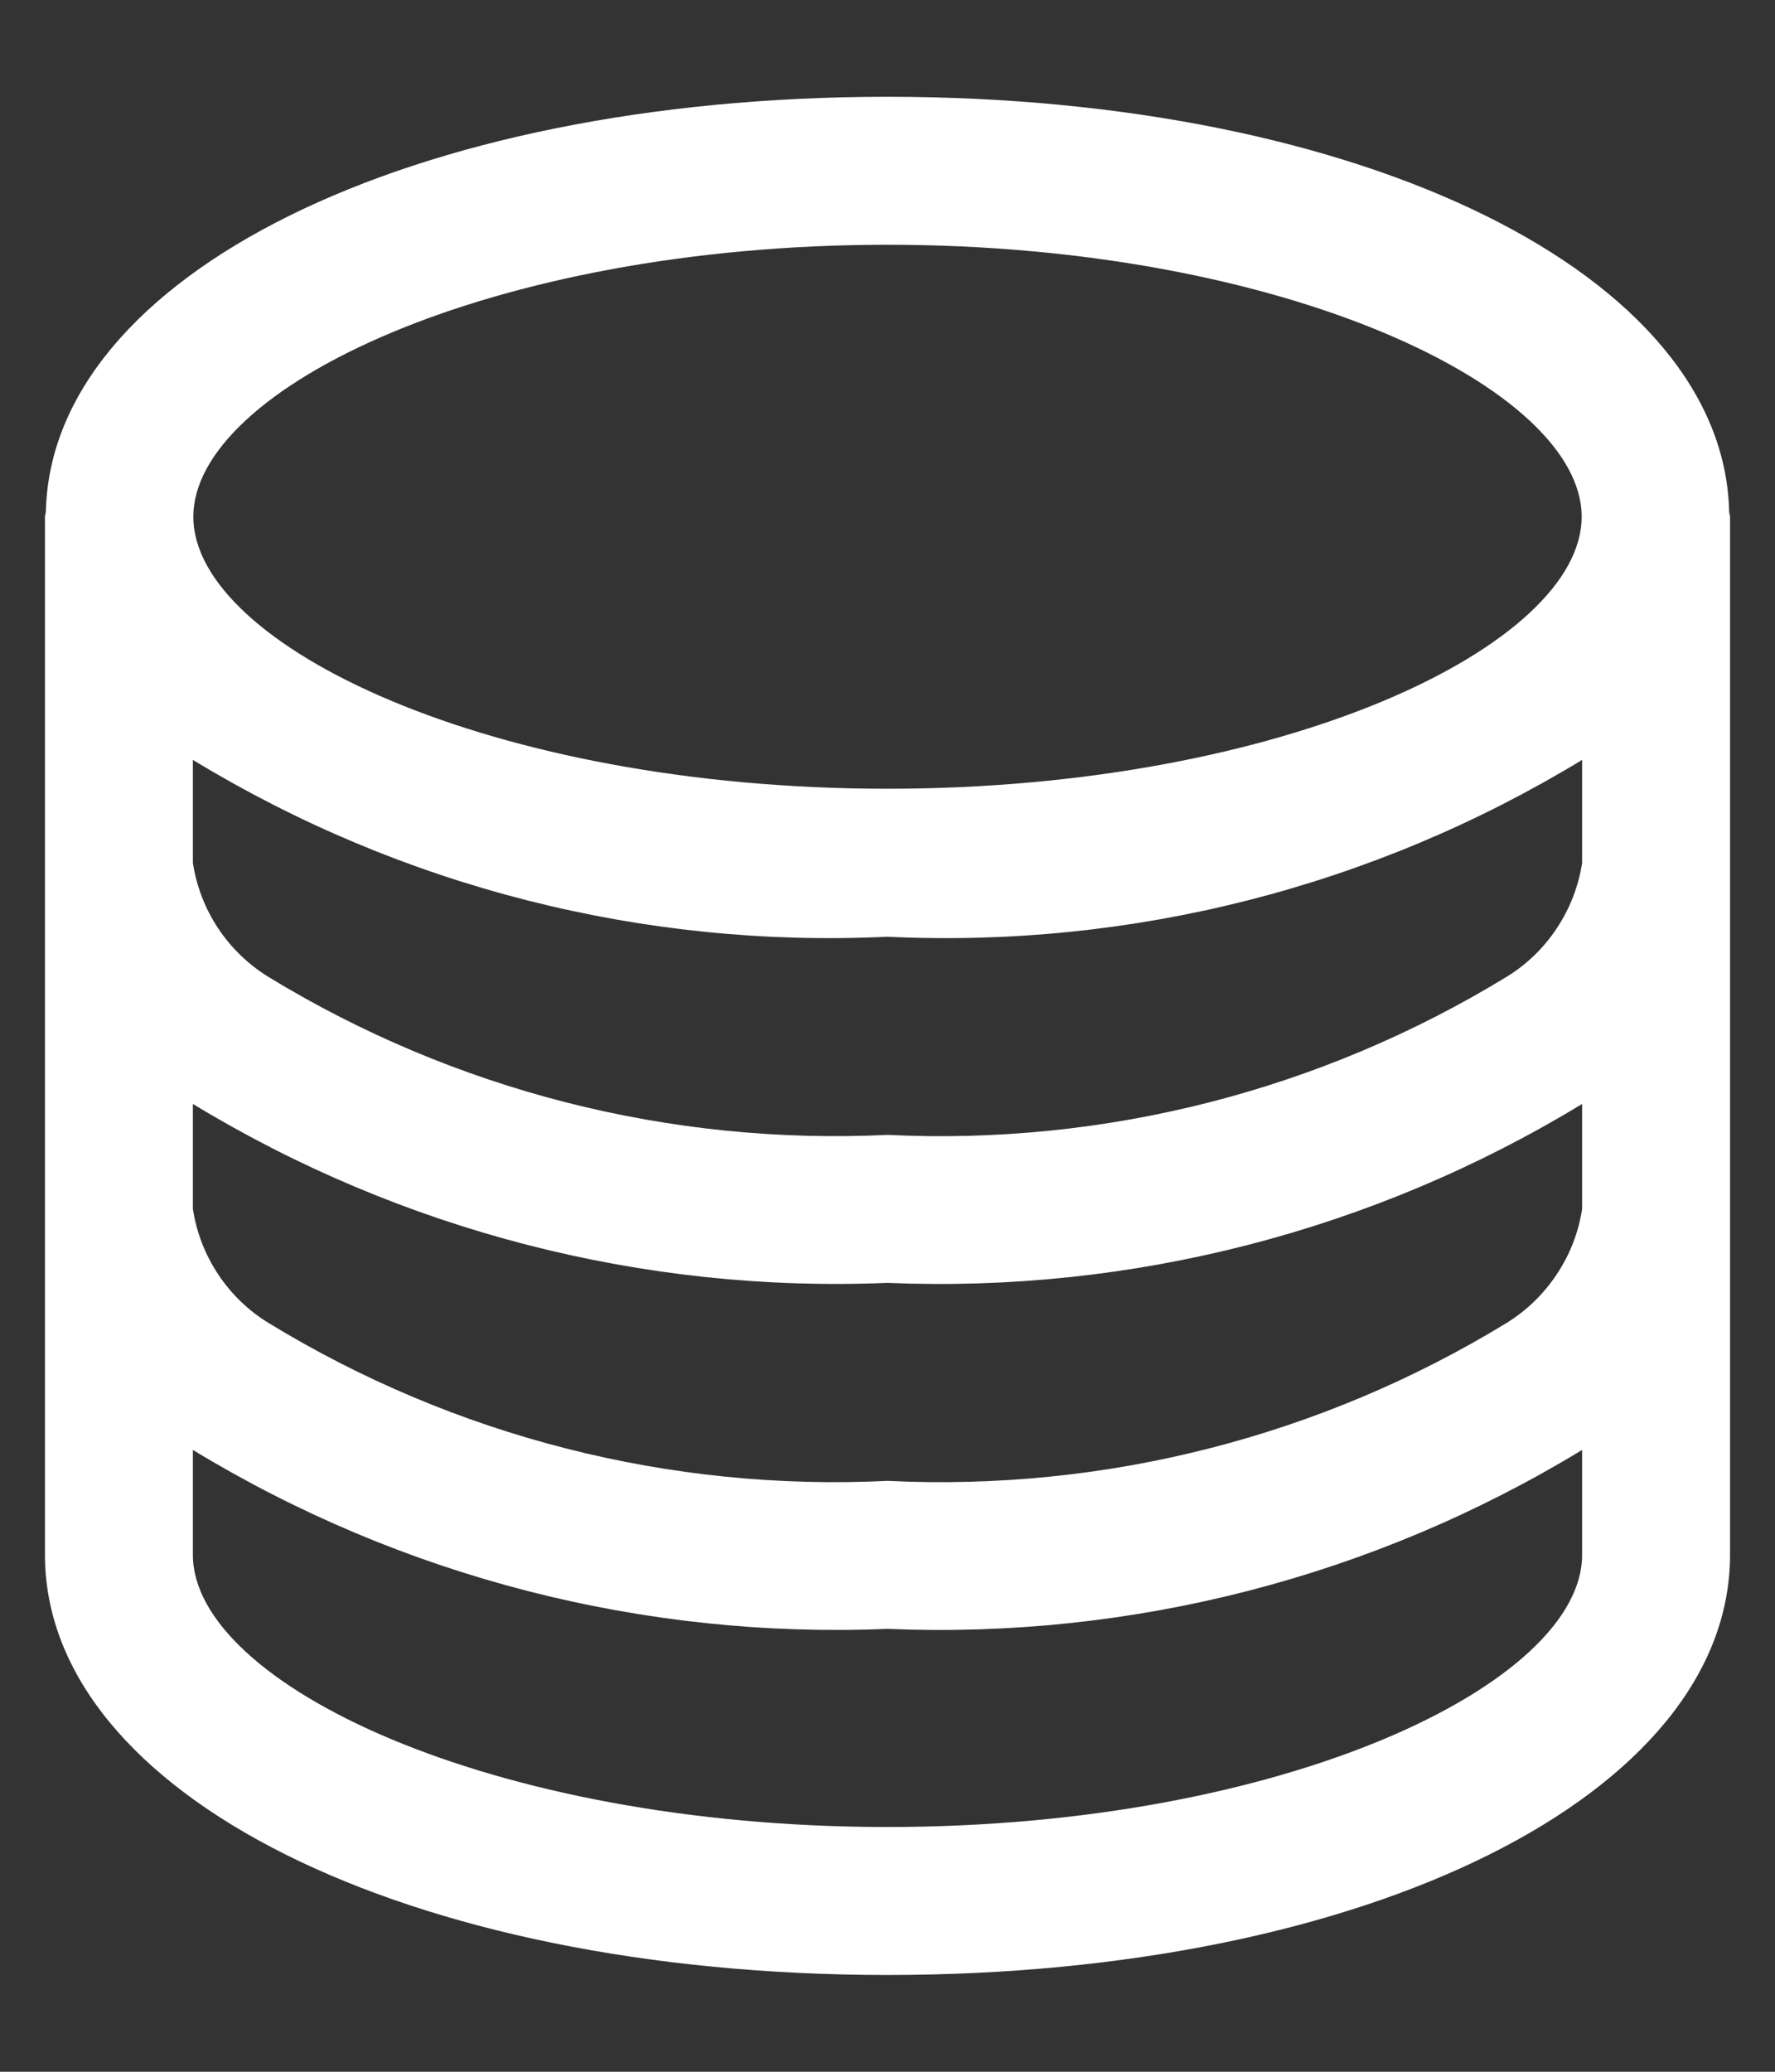 <?xml version="1.0" encoding="UTF-8"?> <svg xmlns="http://www.w3.org/2000/svg" width="12" height="14" viewBox="0 0 12 14" fill="none"><rect x="0" y="0" width="12" height="14" fill="#333333" stroke="none"/> <path d="M11.69 3.46C11.657 1.859 9.224 0.654 6 0.654C2.776 0.654 0.343 1.859 0.31 3.46C0.309 3.471 0.304 3.481 0.304 3.492V10.507C0.304 12.126 2.752 13.346 6 13.346C9.248 13.346 11.696 12.126 11.696 10.507V3.492C11.696 3.481 11.691 3.471 11.69 3.46ZM10.696 5.831C10.672 5.989 10.613 6.14 10.524 6.274C10.436 6.407 10.319 6.52 10.182 6.603C8.926 7.369 7.469 7.741 6 7.669C4.529 7.74 3.071 7.368 1.814 6.601C1.678 6.517 1.562 6.405 1.474 6.272C1.386 6.139 1.328 5.988 1.304 5.831V5.135C2.715 5.993 4.351 6.409 6 6.33C7.649 6.409 9.285 5.993 10.696 5.135V5.831ZM1.304 7.46C2.716 8.317 4.35 8.738 6 8.669C7.65 8.739 9.285 8.318 10.696 7.46V8.169C10.672 8.328 10.613 8.479 10.524 8.612C10.435 8.746 10.319 8.858 10.182 8.942C8.926 9.708 7.469 10.079 6 10.007C4.529 10.079 3.071 9.707 1.814 8.939C1.678 8.856 1.562 8.743 1.474 8.61C1.386 8.477 1.328 8.327 1.304 8.169V7.46ZM6 1.654C8.686 1.654 10.693 2.625 10.693 3.492C10.693 4.359 8.686 5.33 6 5.33C3.314 5.33 1.307 4.359 1.307 3.492C1.307 2.625 3.314 1.654 6 1.654ZM6 12.346C3.312 12.346 1.304 11.375 1.304 10.507V9.798C2.716 10.656 4.35 11.076 6 11.007C7.65 11.077 9.285 10.656 10.696 9.798V10.507C10.696 11.375 8.688 12.346 6 12.346Z" fill="white"></path> </svg> 